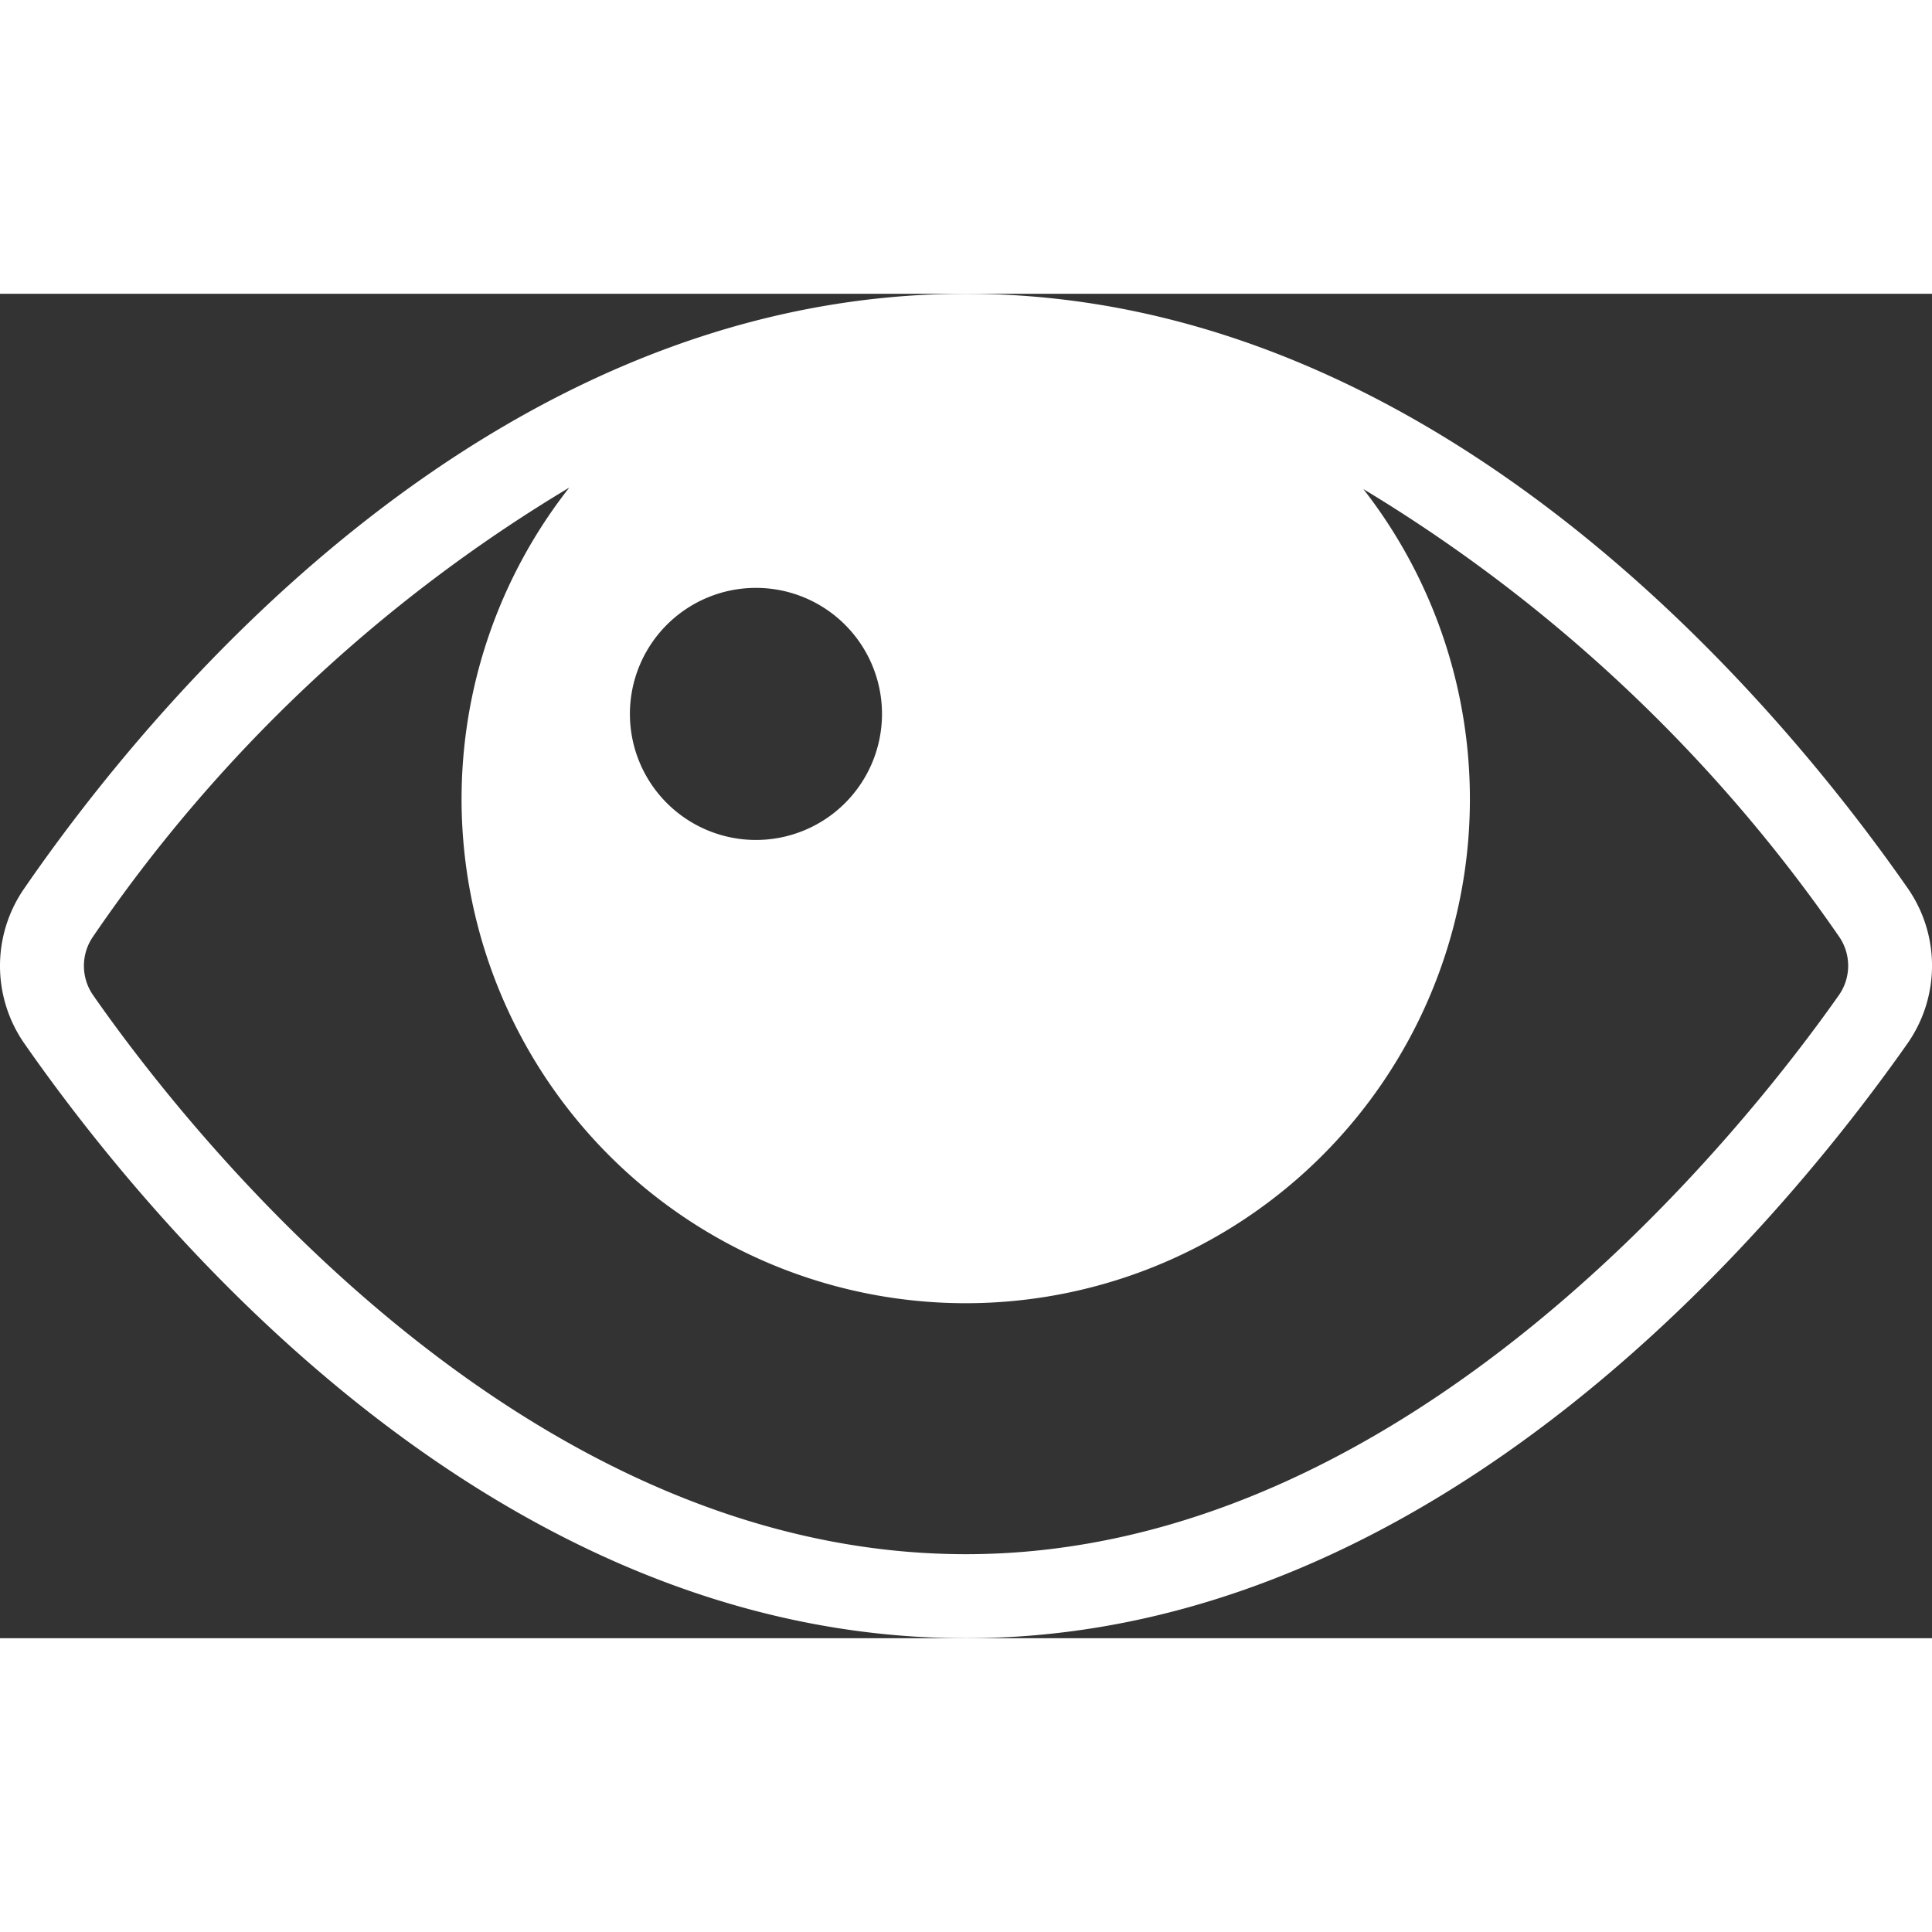 <svg xmlns="http://www.w3.org/2000/svg" width="30" height="30" viewBox="0 0 45.985 32">
  <rect x="0" y="0" width="45.985" height="32" fill="#333333" stroke="none"/>
  <path id="Path_24" data-name="Path 24" d="M46.423,22.162C43.458,17.9,35.339,8,24,8h-.016C12.55,8.01,4.5,17.914,1.571,22.173a3.233,3.233,0,0,0,0,3.649h0C4.54,30.088,12.664,40,24,40c11.244,0,19.42-9.9,22.415-14.165A3.228,3.228,0,0,0,46.423,22.162ZM19,15a3,3,0,1,1-3,3A3,3,0,0,1,19,15Zm25.78,9.688C42.584,27.811,34.6,38,24,38,13.317,38,5.394,27.812,3.217,24.686a1.224,1.224,0,0,1,0-1.379,36.291,36.291,0,0,1,11.34-10.694,12,12,0,1,0,18.9.035A36.928,36.928,0,0,1,44.78,23.3a1.22,1.22,0,0,1,0,1.388Z" transform="translate(-1.007 -8)" fill="#fff"/>
</svg>
